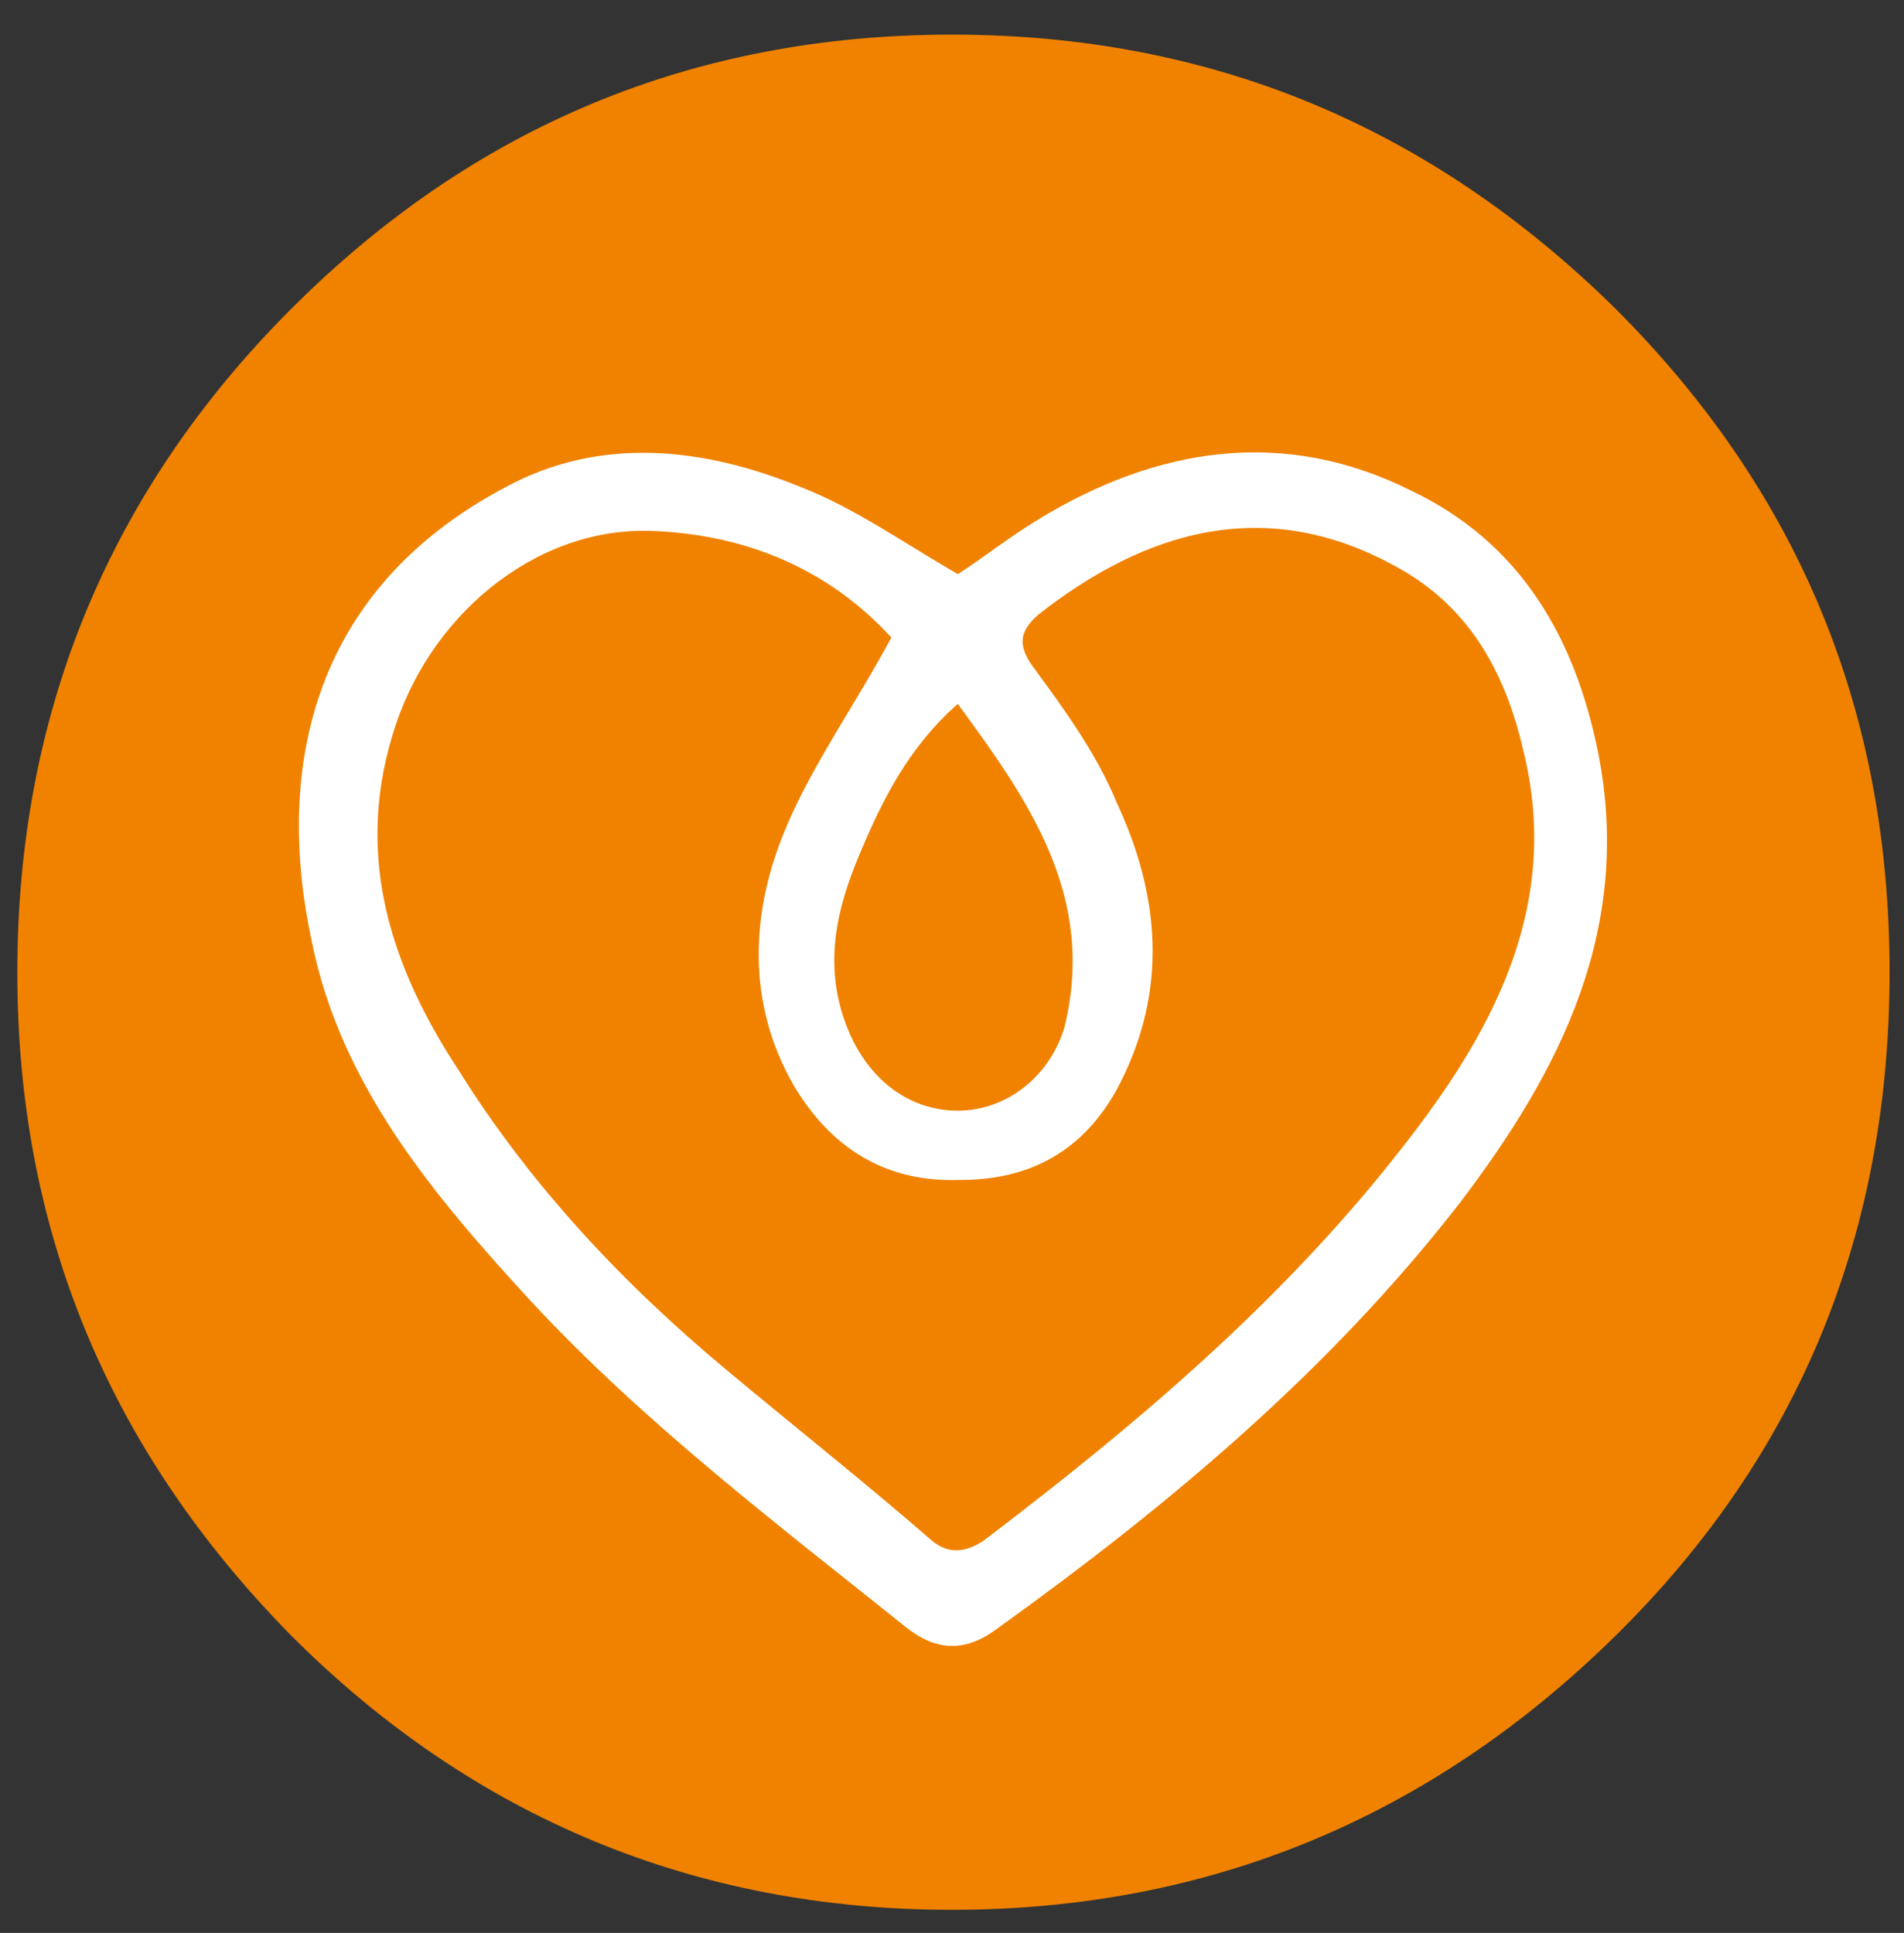 <?xml version="1.0" encoding="utf-8"?>
<!-- Generator: Adobe Illustrator 28.1.0, SVG Export Plug-In . SVG Version: 6.00 Build 0)  -->
<svg version="1.1" id="Calque_1" xmlns="http://www.w3.org/2000/svg" xmlns:xlink="http://www.w3.org/1999/xlink" x="0px" y="0px"
	 viewBox="0 0 66 67" style="enable-background:new 0 0 66 67;" xml:space="preserve">
<rect x="0" y="0" width="66" height="67" fill="#333333" stroke="none"/>
<style type="text/css">
	.st0{fill:#F08200;}
	.st1{fill:#FFFFFF;}
</style>
<path class="st0" d="M56,10.7c-6.4-6.3-14-9.5-23-9.5s-16.6,3.2-22.9,9.5s-9.5,14-9.5,23s3.2,16.6,9.5,23c6.3,6.3,14,9.5,22.9,9.5
	s16.6-3.2,23-9.5s9.5-14,9.5-23S62.4,17.1,56,10.7z"/>
<g>
	<g>
		<path class="st1" d="M33.2,19.9C34,19.4,35,18.6,36,18c4.1-2.5,8.5-3.2,12.9-1c3.8,1.8,5.7,5.1,6.5,9.1c1.2,6.1-1.3,11-4.8,15.6
			c-4.5,5.8-10.1,10.5-16.1,14.8c-1.1,0.8-2.1,0.7-3.1-0.1c-4.5-3.6-9.1-7.1-13-11.3c-3.4-3.7-6.6-7.5-7.6-12.5
			c-1.3-6.1,0.1-12.2,6.7-15.7c3.3-1.8,6.9-1.4,10.3,0C29.6,17.6,31.3,18.8,33.2,19.9z M30.9,22.1c-2.2-2.4-5.1-3.6-8.4-3.7
			c-4-0.1-7.7,3-8.9,7.1c-1.3,4.3,0,8.1,2.3,11.6c2.5,4,5.7,7.4,9.3,10.4c2.4,2,4.8,3.9,7.1,5.9c0.6,0.5,1.2,0.4,1.8,0
			c5.4-4.1,10.6-8.5,14.8-14c3-3.9,5.2-8.2,3.9-13.4c-0.6-2.6-1.8-4.9-4.3-6.3c-4.6-2.6-8.8-1.3-12.5,1.6c-0.7,0.6-0.7,1.1-0.2,1.8
			c1.1,1.5,2.2,3,2.9,4.7c1.5,3.2,1.8,6.5,0.1,9.8c-1.2,2.3-3.1,3.3-5.5,3.3c-2.6,0.1-4.5-1.1-5.8-3.3c-1.6-2.8-1.5-5.9-0.3-8.8
			C28.1,26.6,29.6,24.5,30.9,22.1z M33.2,24.4c-1.7,1.5-2.6,3.3-3.4,5.2c-0.8,1.9-1.3,3.9-0.4,6.1c0.7,1.7,2.1,2.8,3.8,2.8
			c1.7,0,3.2-1.2,3.7-2.9C38,31.1,35.7,27.8,33.2,24.4z"/>
	</g>
</g>
</svg>

